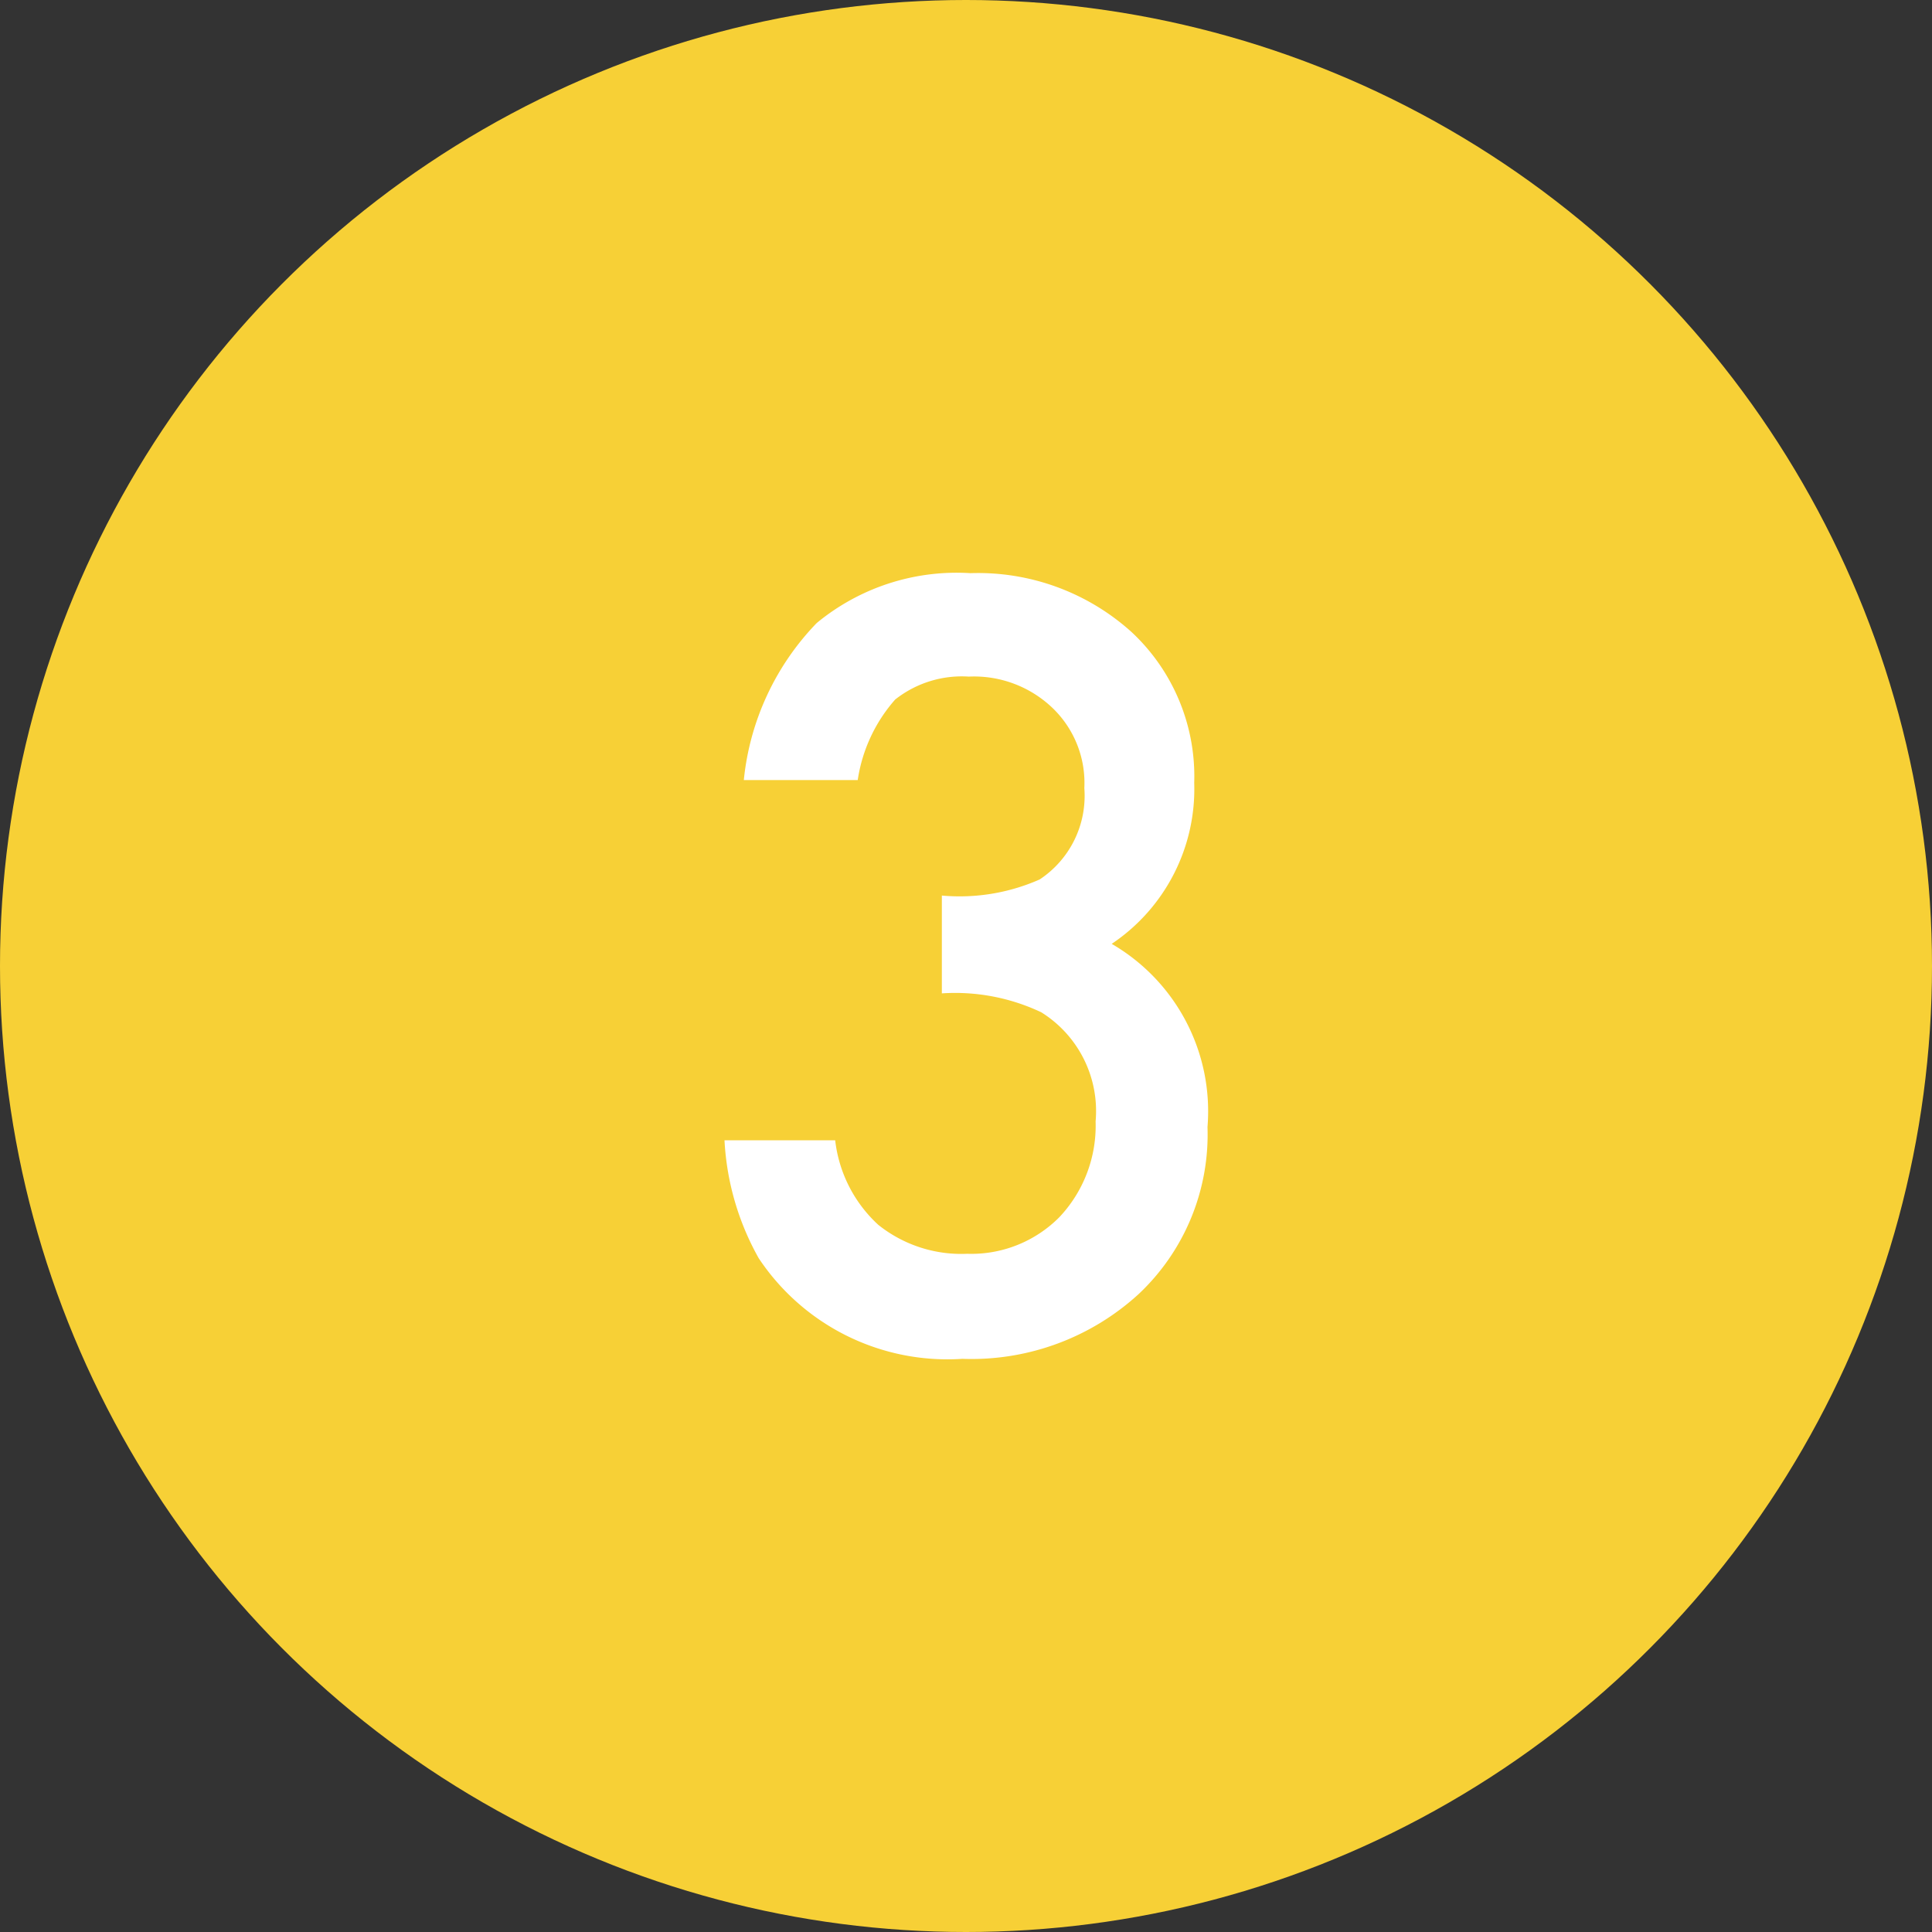 <?xml version="1.0" encoding="UTF-8"?> <svg xmlns="http://www.w3.org/2000/svg" id="Layer_1" data-name="Layer 1" viewBox="0 0 48 48"><rect x="0" y="0" width="48" height="48" fill="#333333" stroke="none"/><defs><style>.cls-1{fill:#f7d036;}.cls-2{fill:#fff;}</style></defs><title>step</title><circle class="cls-1" cx="24" cy="24" r="24"></circle><path class="cls-2" d="M23.4,24.68V22.25a4.92,4.92,0,0,0,2.43-.4,2.49,2.49,0,0,0,1.11-2.27,2.58,2.58,0,0,0-.8-2,2.82,2.82,0,0,0-2.07-.77,2.67,2.67,0,0,0-1.83.57,3.89,3.89,0,0,0-.93,2H18.48a6.55,6.55,0,0,1,1.81-3.9,5.46,5.46,0,0,1,3.82-1.24,5.69,5.69,0,0,1,4,1.46,4.9,4.9,0,0,1,1.56,3.75,4.63,4.63,0,0,1-2.05,4A4.81,4.81,0,0,1,30,28a5.44,5.44,0,0,1-1.71,4.15,6.15,6.15,0,0,1-4.38,1.61,5.63,5.63,0,0,1-5.06-2.5A6.68,6.68,0,0,1,18,28.33h2.75a3.37,3.37,0,0,0,1.07,2.1,3.3,3.3,0,0,0,2.21.72,3.08,3.08,0,0,0,2.29-.91,3.31,3.31,0,0,0,.9-2.38,2.89,2.89,0,0,0-1.35-2.71A5,5,0,0,0,23.4,24.68Z"></path></svg> 